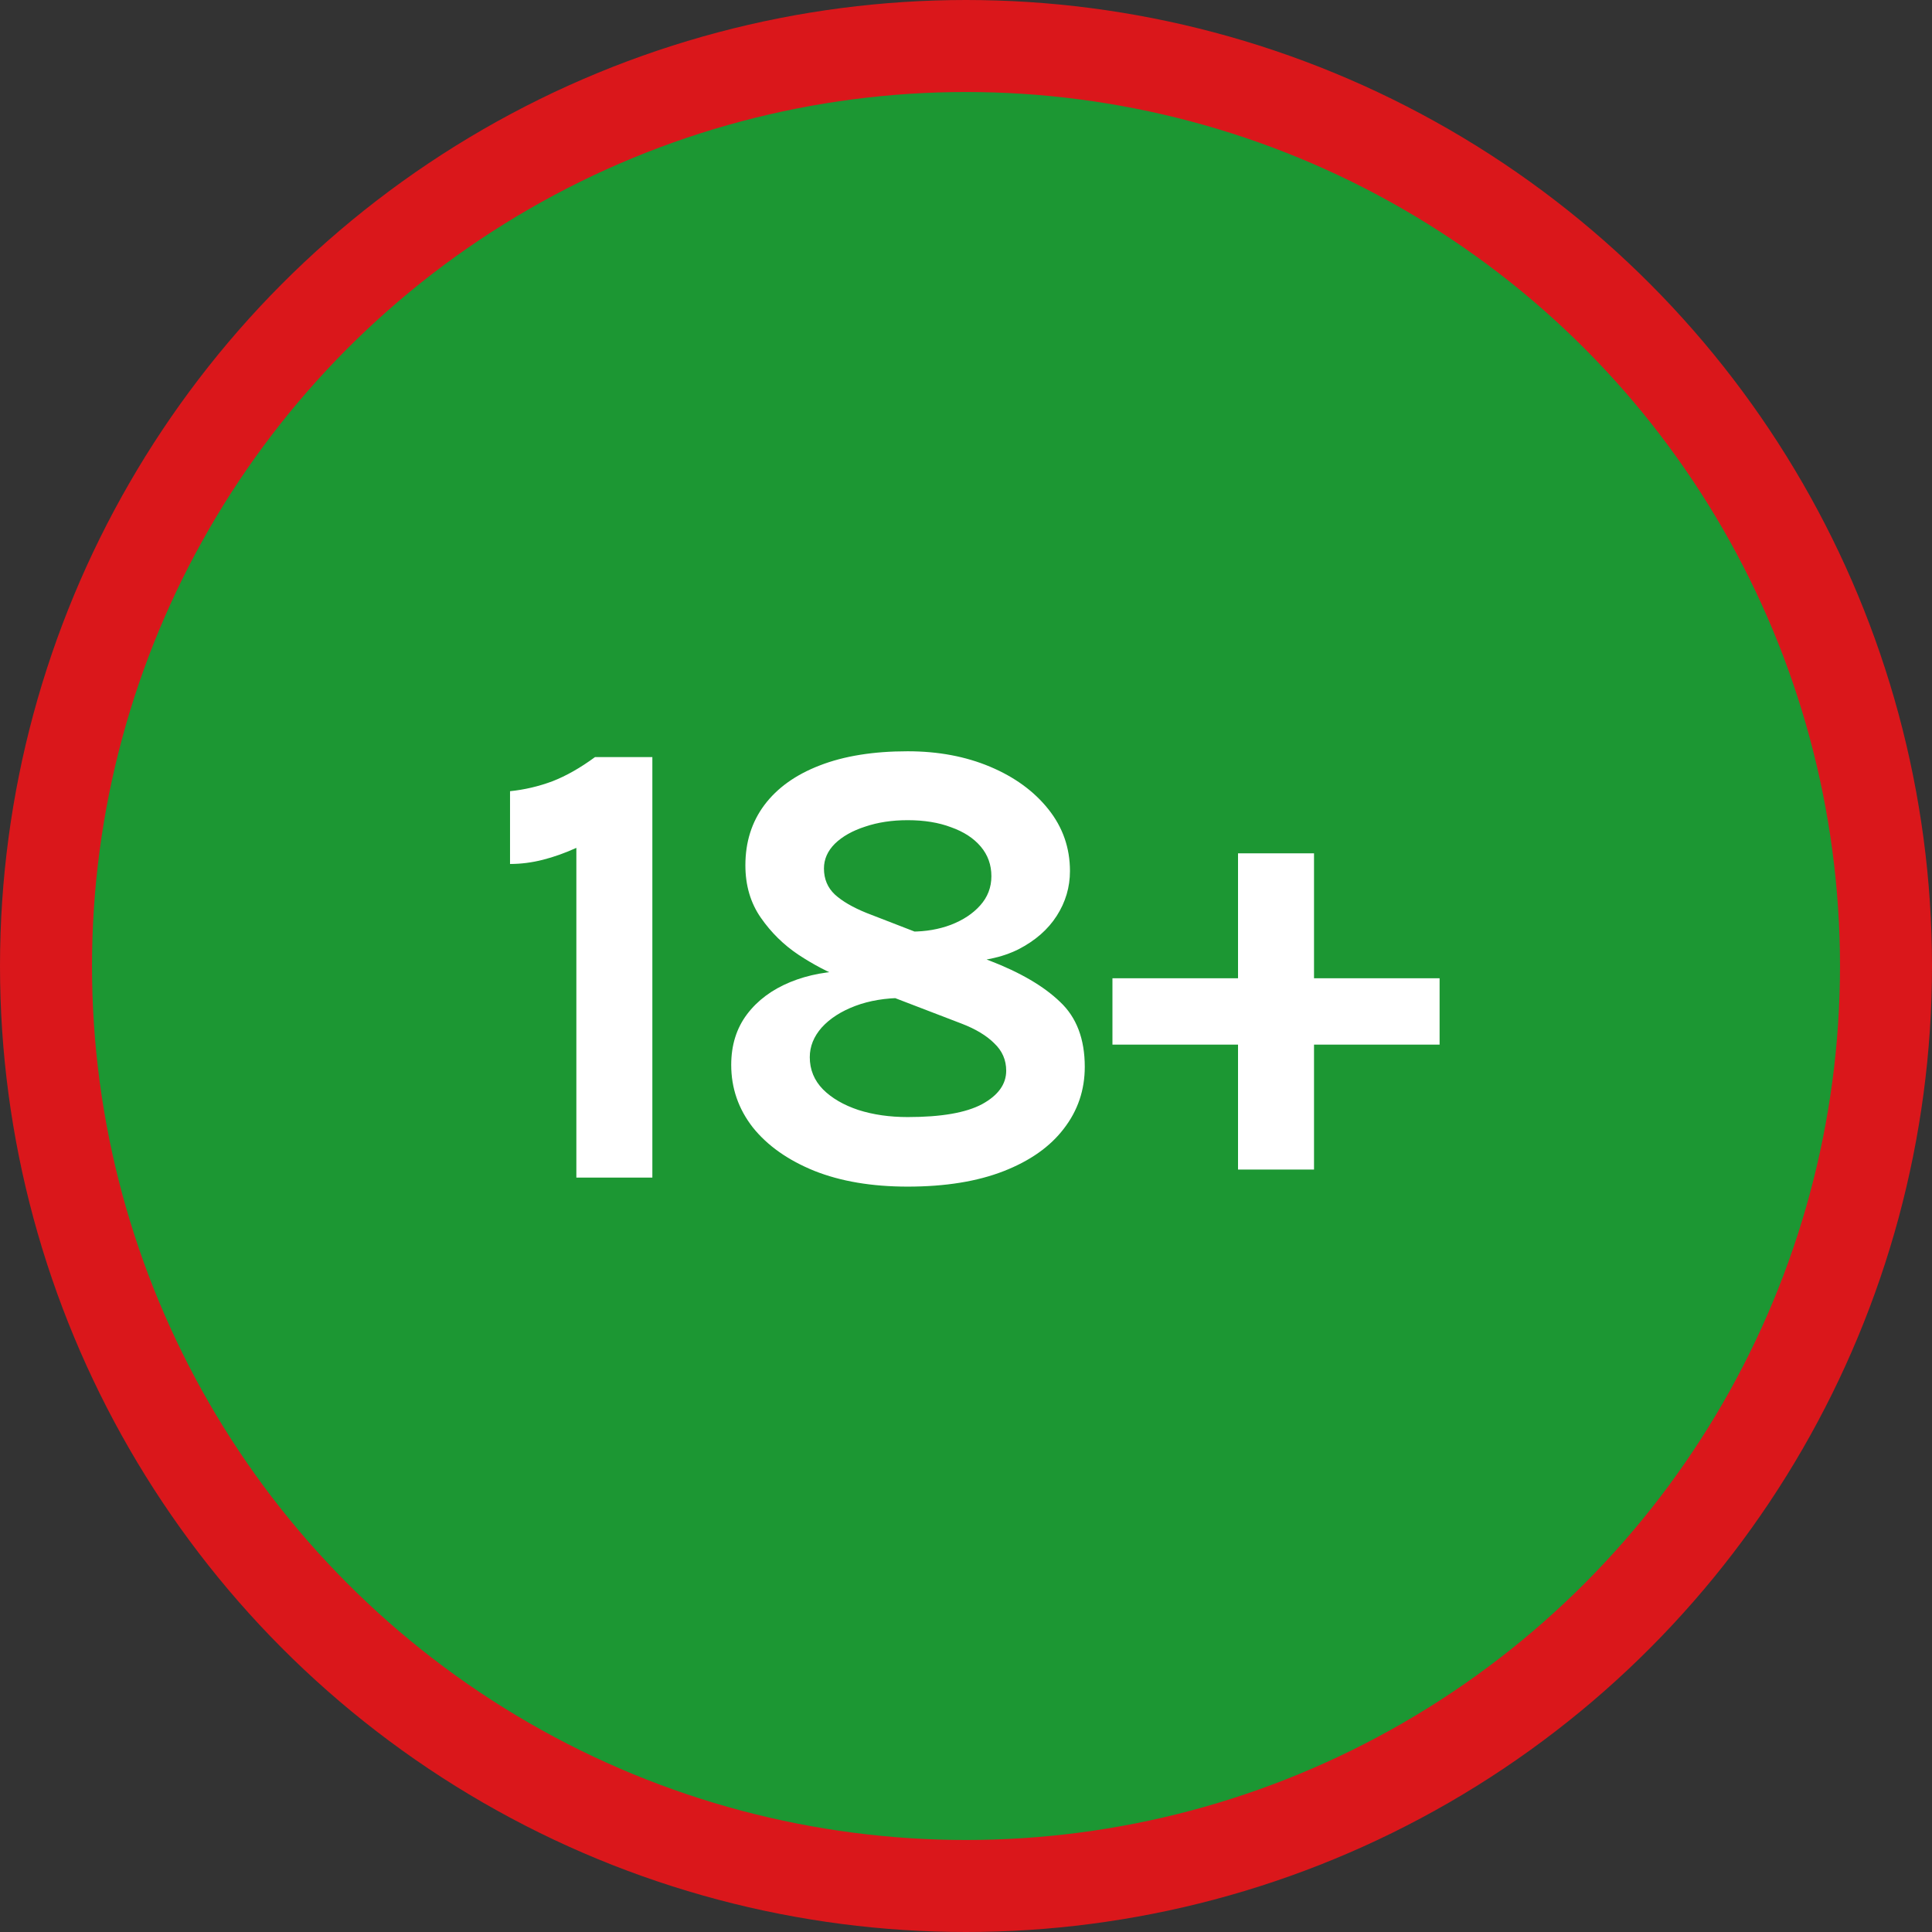 <svg xmlns="http://www.w3.org/2000/svg" width="105" height="105" viewBox="0 0 105 105" fill="none"><rect x="0" y="0" width="105" height="105" fill="#333333" stroke="none"/><circle cx="52.5" cy="52.5" r="50" fill="#1C9733" stroke="#DA171B" stroke-width="5"></circle><path d="M32.339 41.145H35.454V64H31.324V46.08C30.706 46.36 30.099 46.576 29.504 46.727C28.909 46.879 28.314 46.955 27.719 46.955V43C28.513 42.918 29.283 42.737 30.029 42.458C30.776 42.166 31.546 41.728 32.339 41.145ZM49.33 64.49C47.382 64.49 45.69 64.204 44.255 63.633C42.82 63.049 41.706 62.262 40.912 61.27C40.131 60.267 39.74 59.135 39.74 57.875C39.74 56.802 40.026 55.886 40.597 55.127C41.169 54.369 41.951 53.786 42.942 53.377C43.934 52.969 45.048 52.765 46.285 52.765C46.775 52.765 47.23 52.806 47.65 52.888C48.07 52.969 48.56 53.08 49.12 53.22V54.235C48.128 54.235 47.247 54.381 46.477 54.672C45.707 54.964 45.101 55.355 44.657 55.845C44.226 56.335 44.01 56.872 44.01 57.455C44.01 58.132 44.249 58.715 44.727 59.205C45.206 59.683 45.847 60.057 46.652 60.325C47.457 60.582 48.35 60.71 49.33 60.71C51.15 60.71 52.497 60.477 53.372 60.01C54.247 59.532 54.685 58.925 54.685 58.19C54.685 57.607 54.469 57.111 54.037 56.703C53.617 56.282 53.028 55.927 52.27 55.635L45.795 53.15C45.013 52.847 44.214 52.427 43.397 51.89C42.592 51.353 41.91 50.682 41.35 49.877C40.79 49.072 40.51 48.122 40.51 47.025C40.51 45.765 40.854 44.674 41.542 43.752C42.242 42.819 43.246 42.102 44.552 41.6C45.871 41.087 47.463 40.83 49.33 40.83C50.987 40.83 52.48 41.11 53.81 41.67C55.14 42.23 56.196 43 56.977 43.98C57.759 44.96 58.15 46.08 58.15 47.34C58.15 48.215 57.911 49.026 57.432 49.773C56.954 50.519 56.26 51.126 55.35 51.593C54.44 52.047 53.343 52.275 52.06 52.275C51.617 52.275 51.208 52.24 50.835 52.17C50.462 52.088 50.03 51.972 49.54 51.82V50.63C50.31 50.63 51.022 50.508 51.675 50.263C52.34 50.006 52.871 49.656 53.267 49.212C53.676 48.758 53.88 48.227 53.88 47.62C53.88 47.002 53.687 46.465 53.302 46.01C52.917 45.555 52.381 45.205 51.692 44.96C51.016 44.703 50.228 44.575 49.33 44.575C48.478 44.575 47.708 44.692 47.02 44.925C46.332 45.147 45.783 45.456 45.375 45.852C44.978 46.249 44.78 46.698 44.78 47.2C44.78 47.772 44.978 48.244 45.375 48.617C45.772 48.979 46.343 49.312 47.09 49.615L53.775 52.205C55.443 52.847 56.721 53.593 57.607 54.445C58.506 55.285 58.955 56.463 58.955 57.98C58.955 59.24 58.576 60.36 57.817 61.34C57.071 62.32 55.98 63.09 54.545 63.65C53.11 64.21 51.372 64.49 49.33 64.49ZM67.284 46.377H71.414V53.167H78.239V56.773H71.414V63.562H67.284V56.773H60.459V53.167H67.284V46.377Z" fill="white"></path></svg>